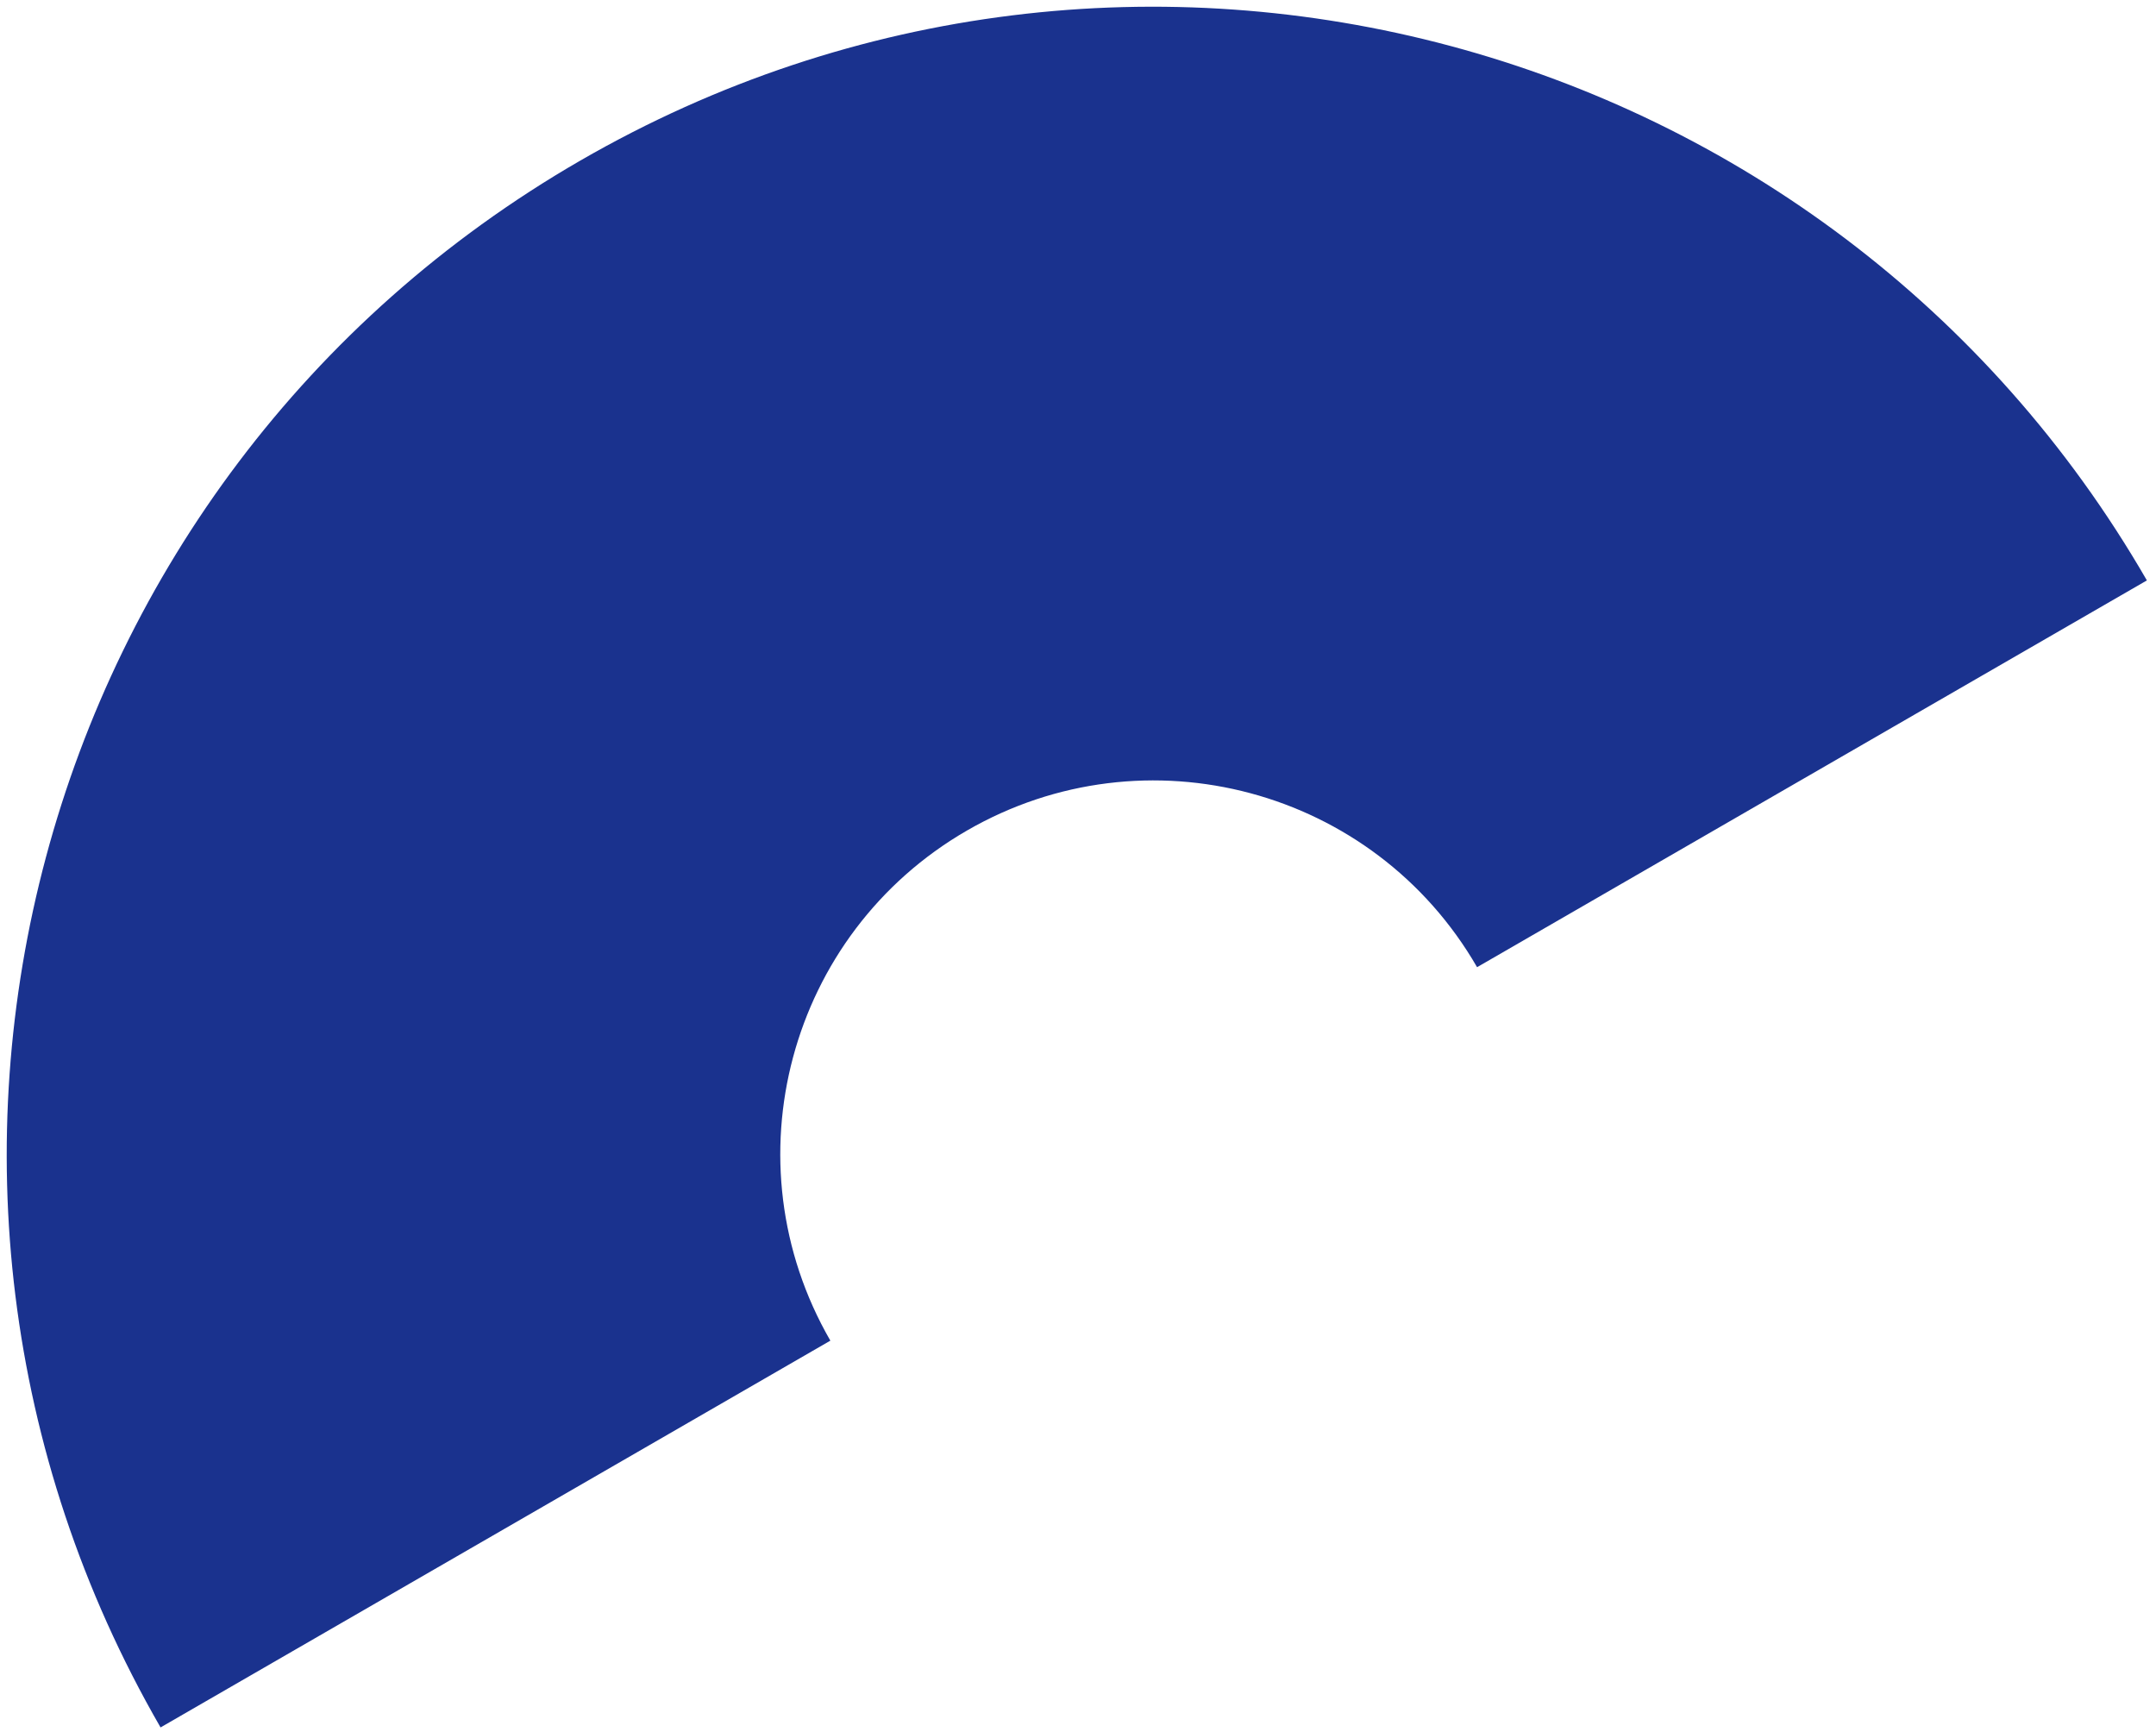 <svg width="188" height="151" viewBox="0 0 188 151" fill="none" xmlns="http://www.w3.org/2000/svg">
<path fill-rule="evenodd" clip-rule="evenodd" d="M128.799 84.323L187.205 50.602C159.591 2.773 98.432 -13.614 50.602 14C2.773 41.614 -13.614 102.773 14 150.603L72.406 116.882C63.416 101.309 68.751 81.397 84.323 72.406C99.896 63.416 119.808 68.751 128.799 84.323Z" fill="#1A328E"/>
</svg>
